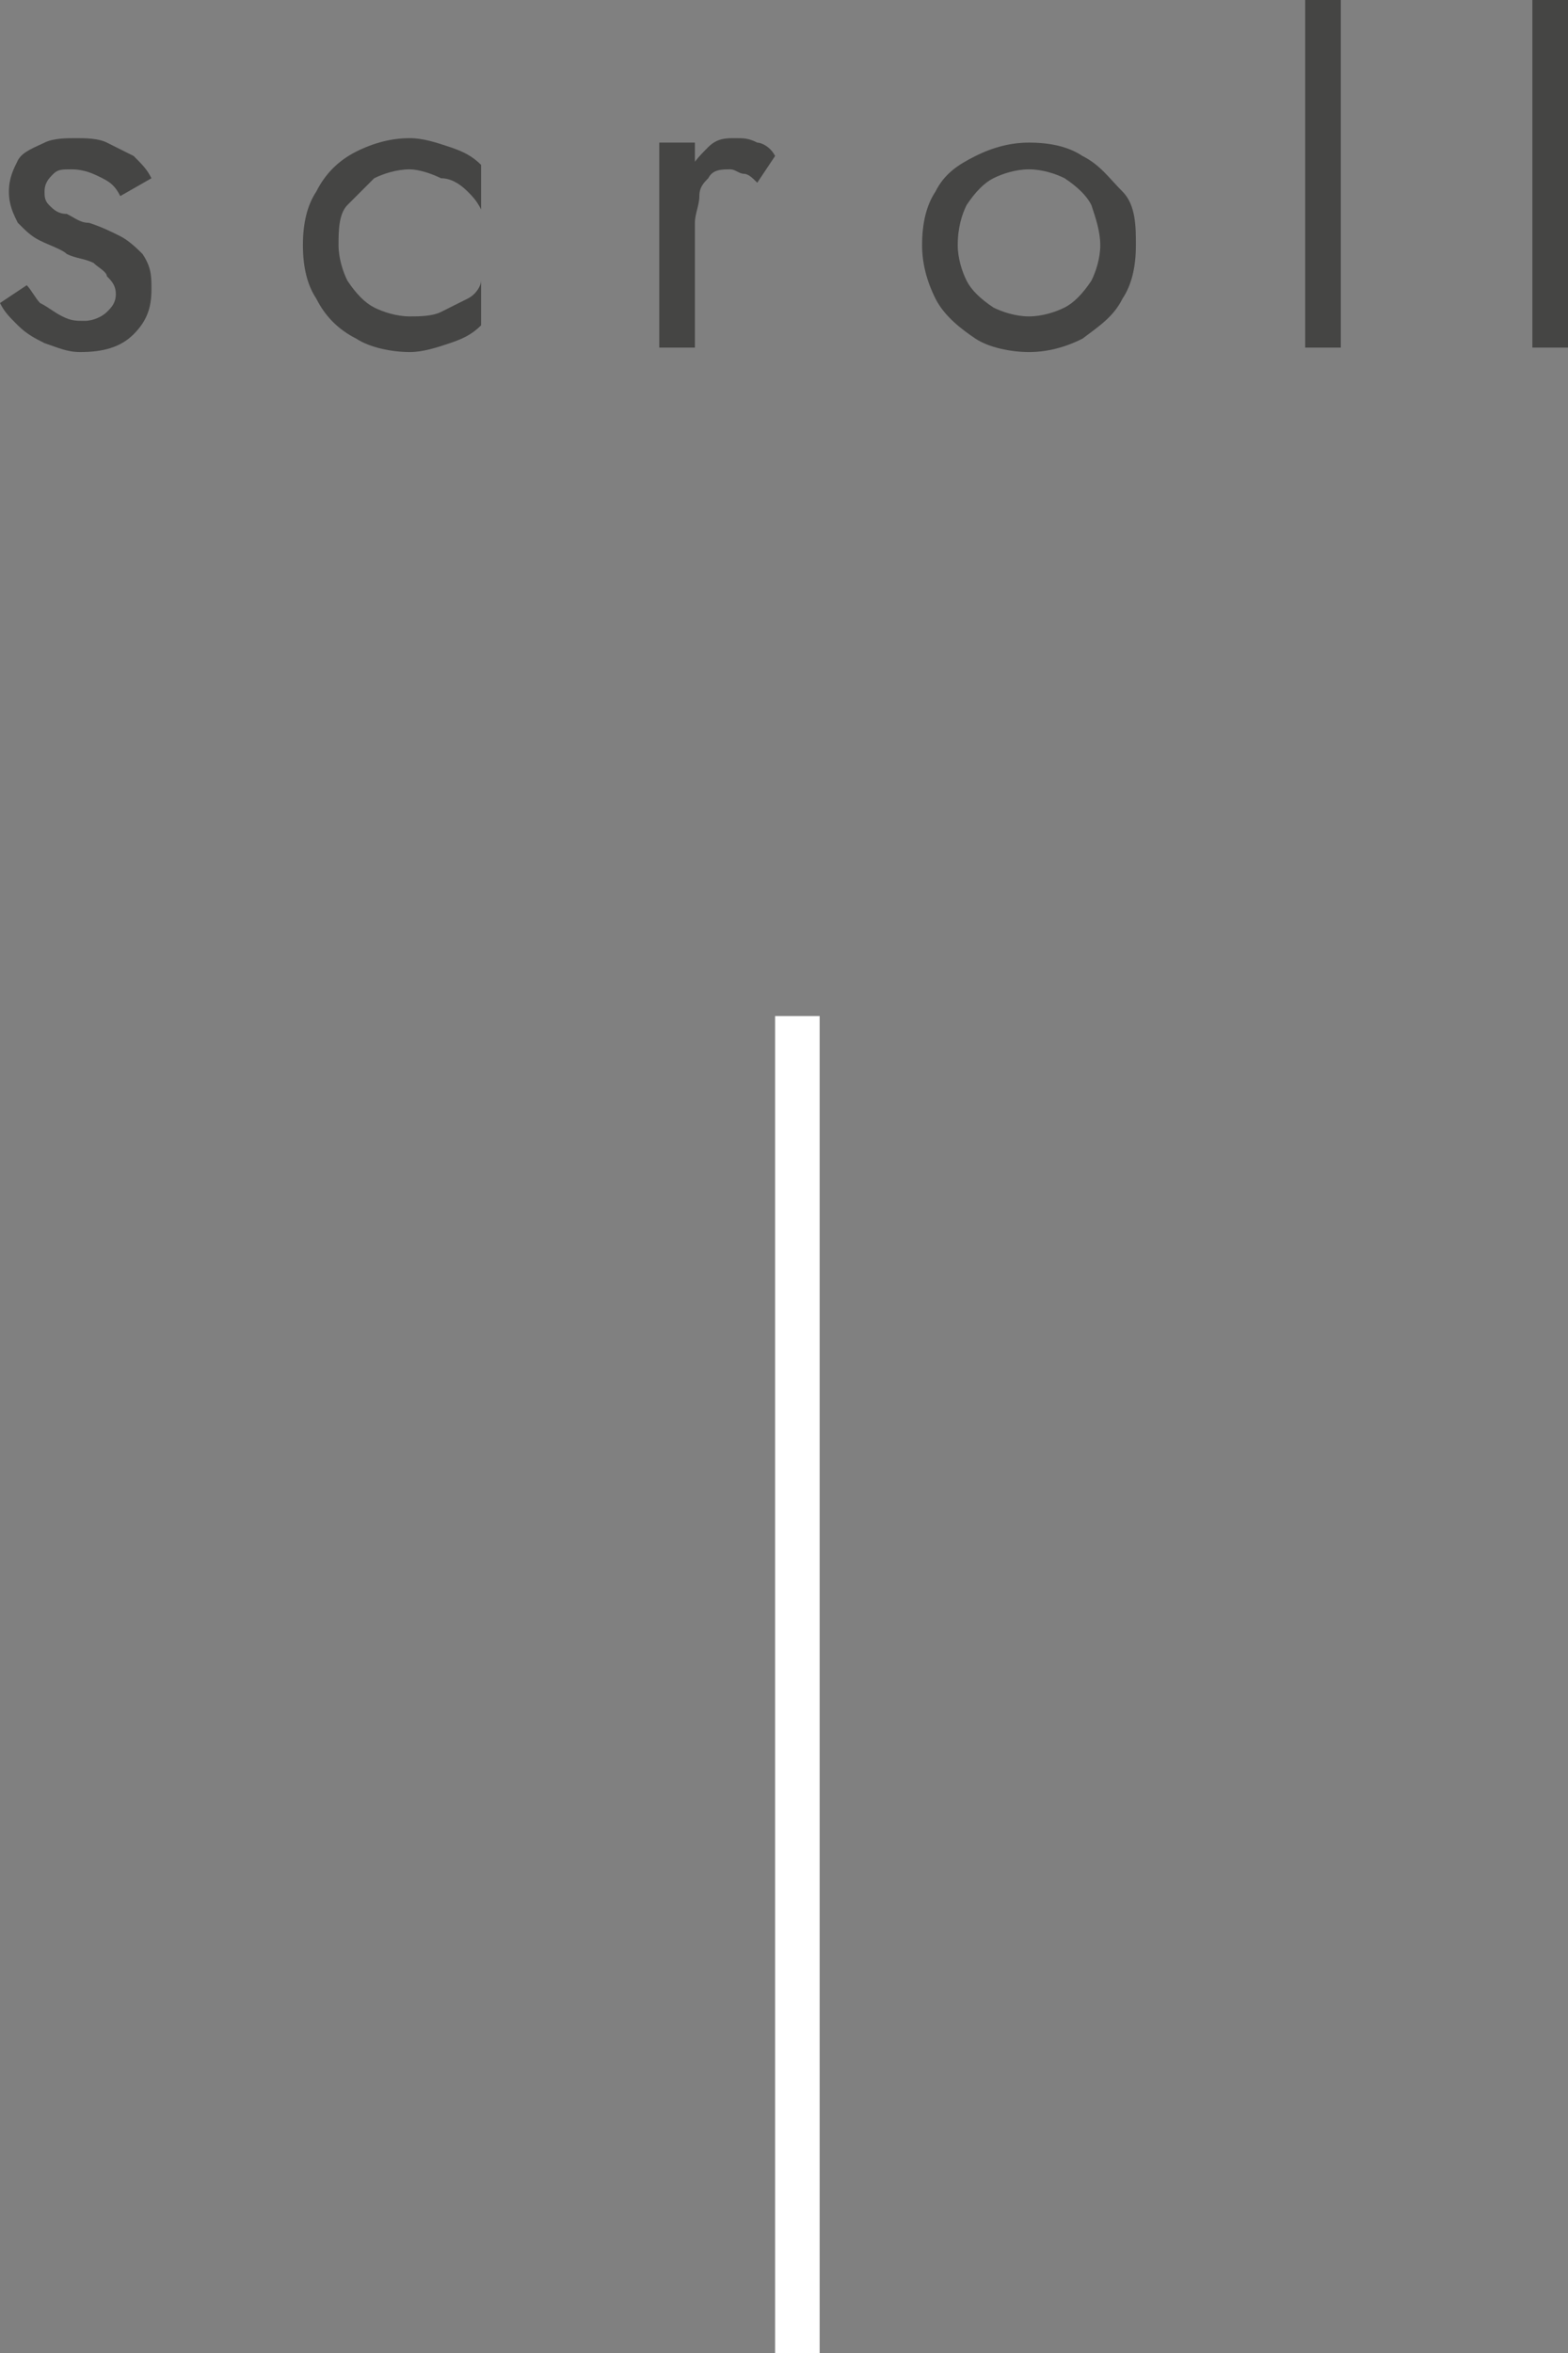 <?xml version="1.0" encoding="utf-8"?>
<!-- Generator: Adobe Illustrator 27.5.0, SVG Export Plug-In . SVG Version: 6.00 Build 0)  -->
<svg version="1.1" id="レイヤー_1" xmlns="http://www.w3.org/2000/svg" xmlns:xlink="http://www.w3.org/1999/xlink" x="0px"
	 y="0px" width="35.2px" height="52.8px" viewBox="0 0 35.2 52.8" style="enable-background:new 0 0 35.2 52.8;"
	 xml:space="preserve">
<rect x="0" y="0" width="35.2" height="52.8" fill="#808080" stroke="none"/>
<style type="text/css">
	.st0{fill:none;stroke:#FFFFFF;stroke-miterlimit:10;}
	.st1{fill:#454544;}
</style>
<line class="st0" x1="17.9" y1="22.8" x2="17.9" y2="52.8"/>
<g>
	<g>
		<path class="st1" d="M0.9,6.8C1.1,6.9,1.2,7,1.4,7.1c0.2,0.1,0.3,0.1,0.5,0.1c0.2,0,0.4-0.1,0.5-0.2s0.2-0.2,0.2-0.4
			c0-0.2-0.1-0.3-0.2-0.4C2.4,6.1,2.2,6,2.1,5.9C1.9,5.8,1.7,5.8,1.5,5.7C1.4,5.6,1.1,5.5,0.9,5.4C0.7,5.3,0.6,5.2,0.4,5
			C0.3,4.8,0.2,4.6,0.2,4.3c0-0.3,0.1-0.5,0.2-0.7S0.8,3.3,1,3.2c0.2-0.1,0.5-0.1,0.7-0.1s0.5,0,0.7,0.1C2.6,3.3,2.8,3.4,3,3.5
			C3.2,3.7,3.3,3.8,3.4,4L2.7,4.4C2.6,4.2,2.5,4.1,2.3,4C2.1,3.9,1.9,3.8,1.6,3.8c-0.2,0-0.3,0-0.4,0.1S1,4.1,1,4.3
			c0,0.1,0,0.2,0.1,0.3c0.1,0.1,0.2,0.2,0.4,0.2C1.7,4.9,1.8,5,2,5c0.3,0.1,0.5,0.2,0.7,0.3c0.2,0.1,0.4,0.3,0.5,0.4
			C3.4,6,3.4,6.2,3.4,6.5c0,0.4-0.1,0.7-0.4,1S2.3,7.9,1.8,7.9C1.5,7.9,1.3,7.8,1,7.7C0.8,7.6,0.6,7.5,0.4,7.3C0.2,7.1,0.1,7,0,6.8
			l0.6-0.4C0.7,6.5,0.8,6.7,0.9,6.8z"/>
		<path class="st1" d="M7.8,6.3C8,6.6,8.2,6.8,8.4,6.9c0.2,0.1,0.5,0.2,0.8,0.2c0.2,0,0.5,0,0.7-0.1c0.2-0.1,0.4-0.2,0.6-0.3
			s0.3-0.3,0.3-0.4v1c-0.2,0.2-0.4,0.3-0.7,0.4C9.8,7.8,9.5,7.9,9.2,7.9C8.8,7.9,8.3,7.8,8,7.6C7.6,7.4,7.3,7.1,7.1,6.7
			C6.9,6.4,6.8,6,6.8,5.5c0-0.5,0.1-0.9,0.3-1.2C7.3,3.9,7.6,3.6,8,3.4c0.4-0.2,0.8-0.3,1.2-0.3c0.3,0,0.6,0.1,0.9,0.2
			c0.3,0.1,0.5,0.2,0.7,0.4v1c-0.1-0.2-0.2-0.3-0.3-0.4C10.3,4.1,10.1,4,9.9,4C9.7,3.9,9.4,3.8,9.2,3.8c-0.3,0-0.6,0.1-0.8,0.2
			C8.2,4.2,8,4.4,7.8,4.6S7.6,5.2,7.6,5.5C7.6,5.8,7.7,6.1,7.8,6.3z"/>
		<path class="st1" d="M15.6,7.8h-0.8V3.2h0.8V7.8z M16.7,3.9c-0.1,0-0.2-0.1-0.3-0.1c-0.2,0-0.4,0-0.5,0.2
			c-0.1,0.1-0.2,0.2-0.2,0.4c0,0.2-0.1,0.4-0.1,0.6h-0.4c0-0.4,0.1-0.7,0.2-1c0.1-0.3,0.3-0.5,0.5-0.7c0.2-0.2,0.4-0.2,0.6-0.2
			c0.2,0,0.3,0,0.5,0.1c0.1,0,0.3,0.1,0.4,0.3L17,4.1C16.9,4,16.8,3.9,16.7,3.9z"/>
		<path class="st1" d="M21,4.3c0.2-0.4,0.5-0.6,0.9-0.8c0.4-0.2,0.8-0.3,1.2-0.3c0.5,0,0.9,0.1,1.2,0.3c0.4,0.2,0.6,0.5,0.9,0.8
			s0.3,0.8,0.3,1.2c0,0.5-0.1,0.9-0.3,1.2c-0.2,0.4-0.5,0.6-0.9,0.9c-0.4,0.2-0.8,0.3-1.2,0.3c-0.4,0-0.9-0.1-1.2-0.3
			S21.2,7.1,21,6.7c-0.2-0.4-0.3-0.8-0.3-1.2C20.7,5,20.8,4.6,21,4.3z M21.7,6.3c0.1,0.2,0.3,0.4,0.6,0.6c0.2,0.1,0.5,0.2,0.8,0.2
			s0.6-0.1,0.8-0.2c0.2-0.1,0.4-0.3,0.6-0.6c0.1-0.2,0.2-0.5,0.2-0.8c0-0.3-0.1-0.6-0.2-0.9c-0.1-0.2-0.3-0.4-0.6-0.6
			c-0.2-0.1-0.5-0.2-0.8-0.2s-0.6,0.1-0.8,0.2c-0.2,0.1-0.4,0.3-0.6,0.6c-0.1,0.2-0.2,0.5-0.2,0.9C21.5,5.8,21.6,6.1,21.7,6.3z"/>
		<path class="st1" d="M30.1,0v7.8h-0.8V0H30.1z"/>
		<path class="st1" d="M35.2,0v7.8h-0.8V0H35.2z"/>
	</g>
</g>
</svg>
